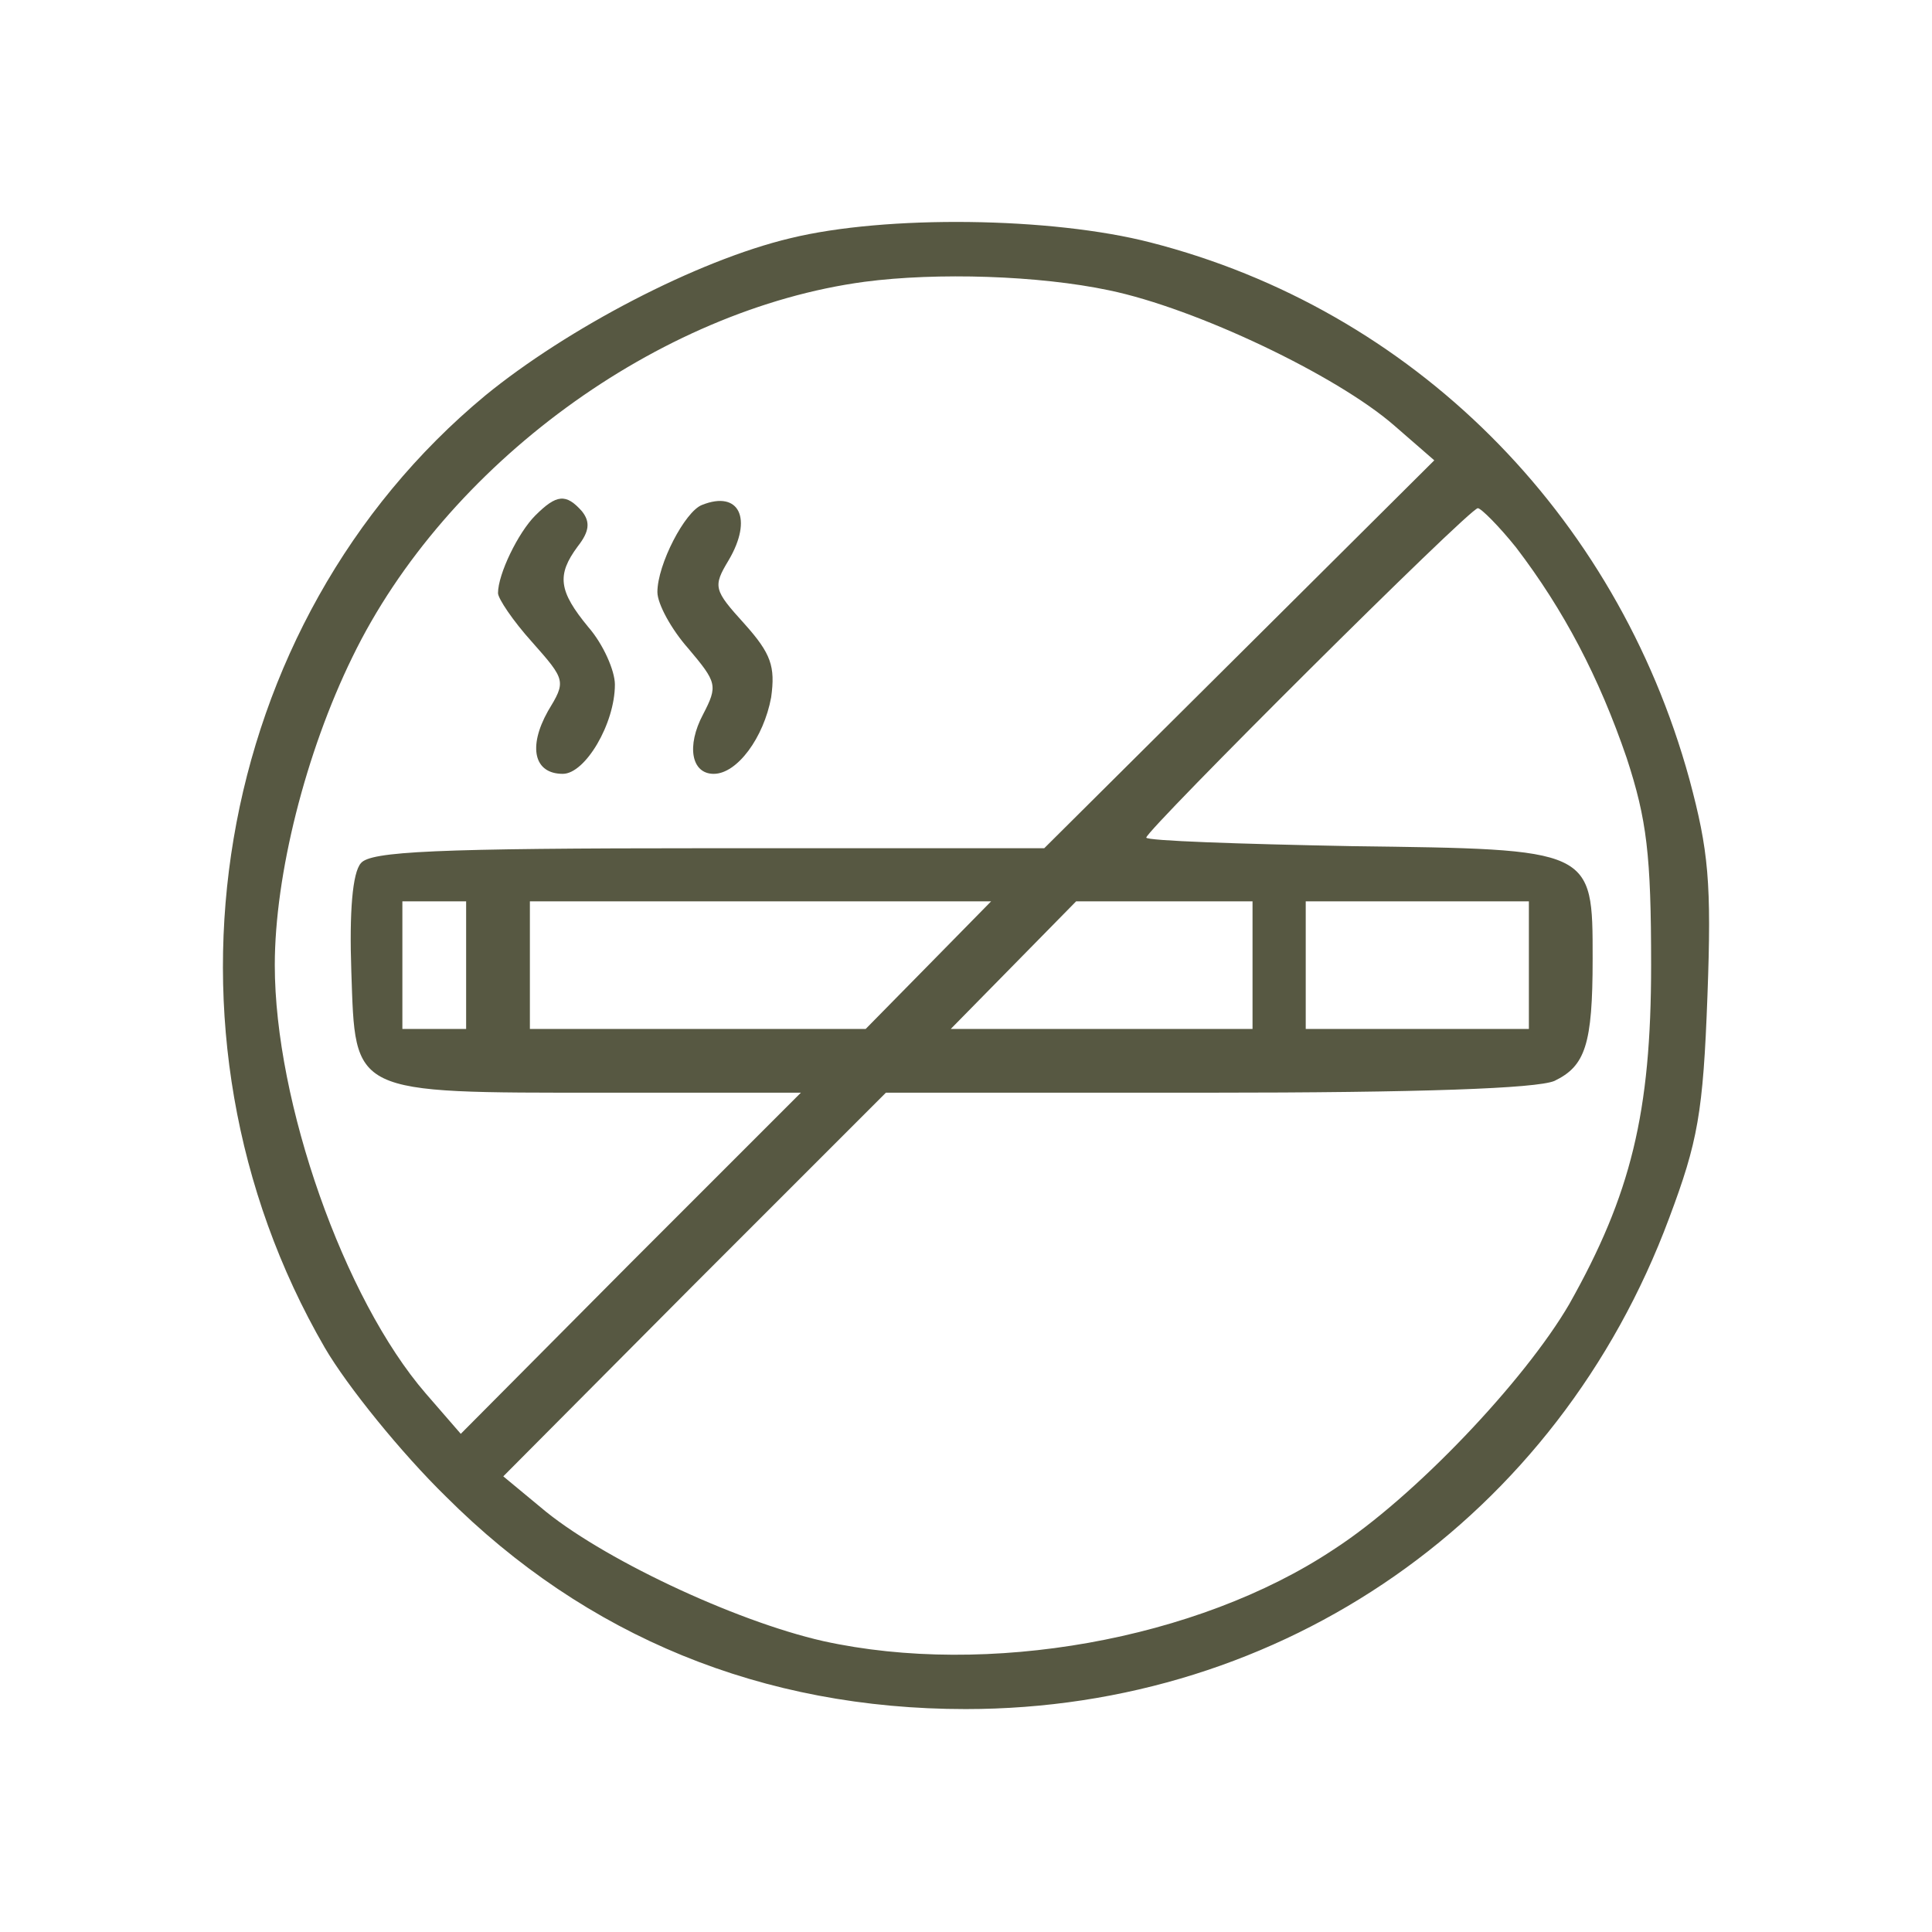 <svg width="26" height="26" viewBox="0 0 26 26" fill="none" xmlns="http://www.w3.org/2000/svg">
<path d="M10.635 3.206C9.376 3.506 7.632 4.422 6.53 5.323C2.84 8.383 1.911 13.89 4.371 18.137C4.671 18.652 5.4 19.553 6.001 20.14C7.889 22.027 10.263 23 12.995 23C17.271 23 20.961 20.426 22.463 16.392C22.849 15.363 22.92 14.976 22.978 13.403C23.035 11.873 22.992 11.444 22.735 10.486C21.748 6.896 19.002 4.164 15.483 3.263C14.153 2.92 11.922 2.891 10.635 3.206ZM14.926 3.907C16.098 4.15 17.986 5.051 18.759 5.723L19.302 6.195L16.685 8.798L14.053 11.415H9.534C5.844 11.415 4.986 11.458 4.857 11.616C4.743 11.744 4.7 12.273 4.728 13.074C4.785 14.733 4.7 14.705 8.132 14.705H10.778L8.49 16.993L6.201 19.296L5.729 18.752C4.628 17.479 3.698 14.834 3.698 12.989C3.698 11.773 4.113 10.128 4.743 8.841C6.001 6.252 8.862 4.164 11.636 3.792C12.609 3.664 13.982 3.707 14.926 3.907ZM20.403 7.368C21.047 8.212 21.519 9.113 21.891 10.2C22.162 11.029 22.22 11.501 22.22 12.989C22.22 14.976 21.948 16.078 21.118 17.551C20.518 18.581 19.03 20.154 17.943 20.855C16.113 22.07 13.281 22.571 11.078 22.085C9.877 21.813 8.061 20.955 7.274 20.283L6.773 19.868L9.348 17.279L11.922 14.705H16.241C19.13 14.705 20.675 14.648 20.918 14.547C21.333 14.347 21.433 14.061 21.433 12.903C21.433 11.415 21.447 11.43 18.186 11.387C16.67 11.358 15.426 11.315 15.426 11.272C15.426 11.172 19.774 6.839 19.888 6.839C19.931 6.839 20.174 7.082 20.403 7.368ZM6.273 12.989V13.847H5.844H5.415V12.989V12.13H5.844H6.273V12.989ZM12.494 12.989L11.65 13.847H9.391H7.131V12.989V12.13H10.235H13.338L12.494 12.989ZM16.856 12.989V13.847H14.825H12.795L13.638 12.989L14.482 12.13H15.669H16.856V12.989ZM20.575 12.989V13.847H19.073H17.572V12.989V12.13H19.073H20.575V12.989Z" fill="#575842"/>
<path d="M7.203 6.938C6.974 7.167 6.702 7.725 6.702 7.982C6.702 8.054 6.902 8.354 7.16 8.64C7.617 9.155 7.617 9.169 7.374 9.57C7.102 10.056 7.188 10.414 7.574 10.414C7.875 10.414 8.275 9.741 8.275 9.212C8.275 9.026 8.118 8.669 7.918 8.44C7.517 7.954 7.489 7.739 7.775 7.353C7.932 7.153 7.946 7.024 7.832 6.881C7.617 6.638 7.489 6.652 7.203 6.938Z" fill="#575842"/>
<path d="M9.448 6.795C9.219 6.881 8.847 7.596 8.847 7.968C8.847 8.125 9.033 8.468 9.262 8.726C9.648 9.184 9.663 9.226 9.462 9.613C9.234 10.042 9.305 10.414 9.605 10.414C9.92 10.414 10.278 9.927 10.378 9.384C10.435 8.969 10.378 8.797 10.02 8.397C9.605 7.939 9.591 7.896 9.806 7.539C10.135 6.981 9.949 6.595 9.448 6.795Z" fill="#575842"/>
</svg>
